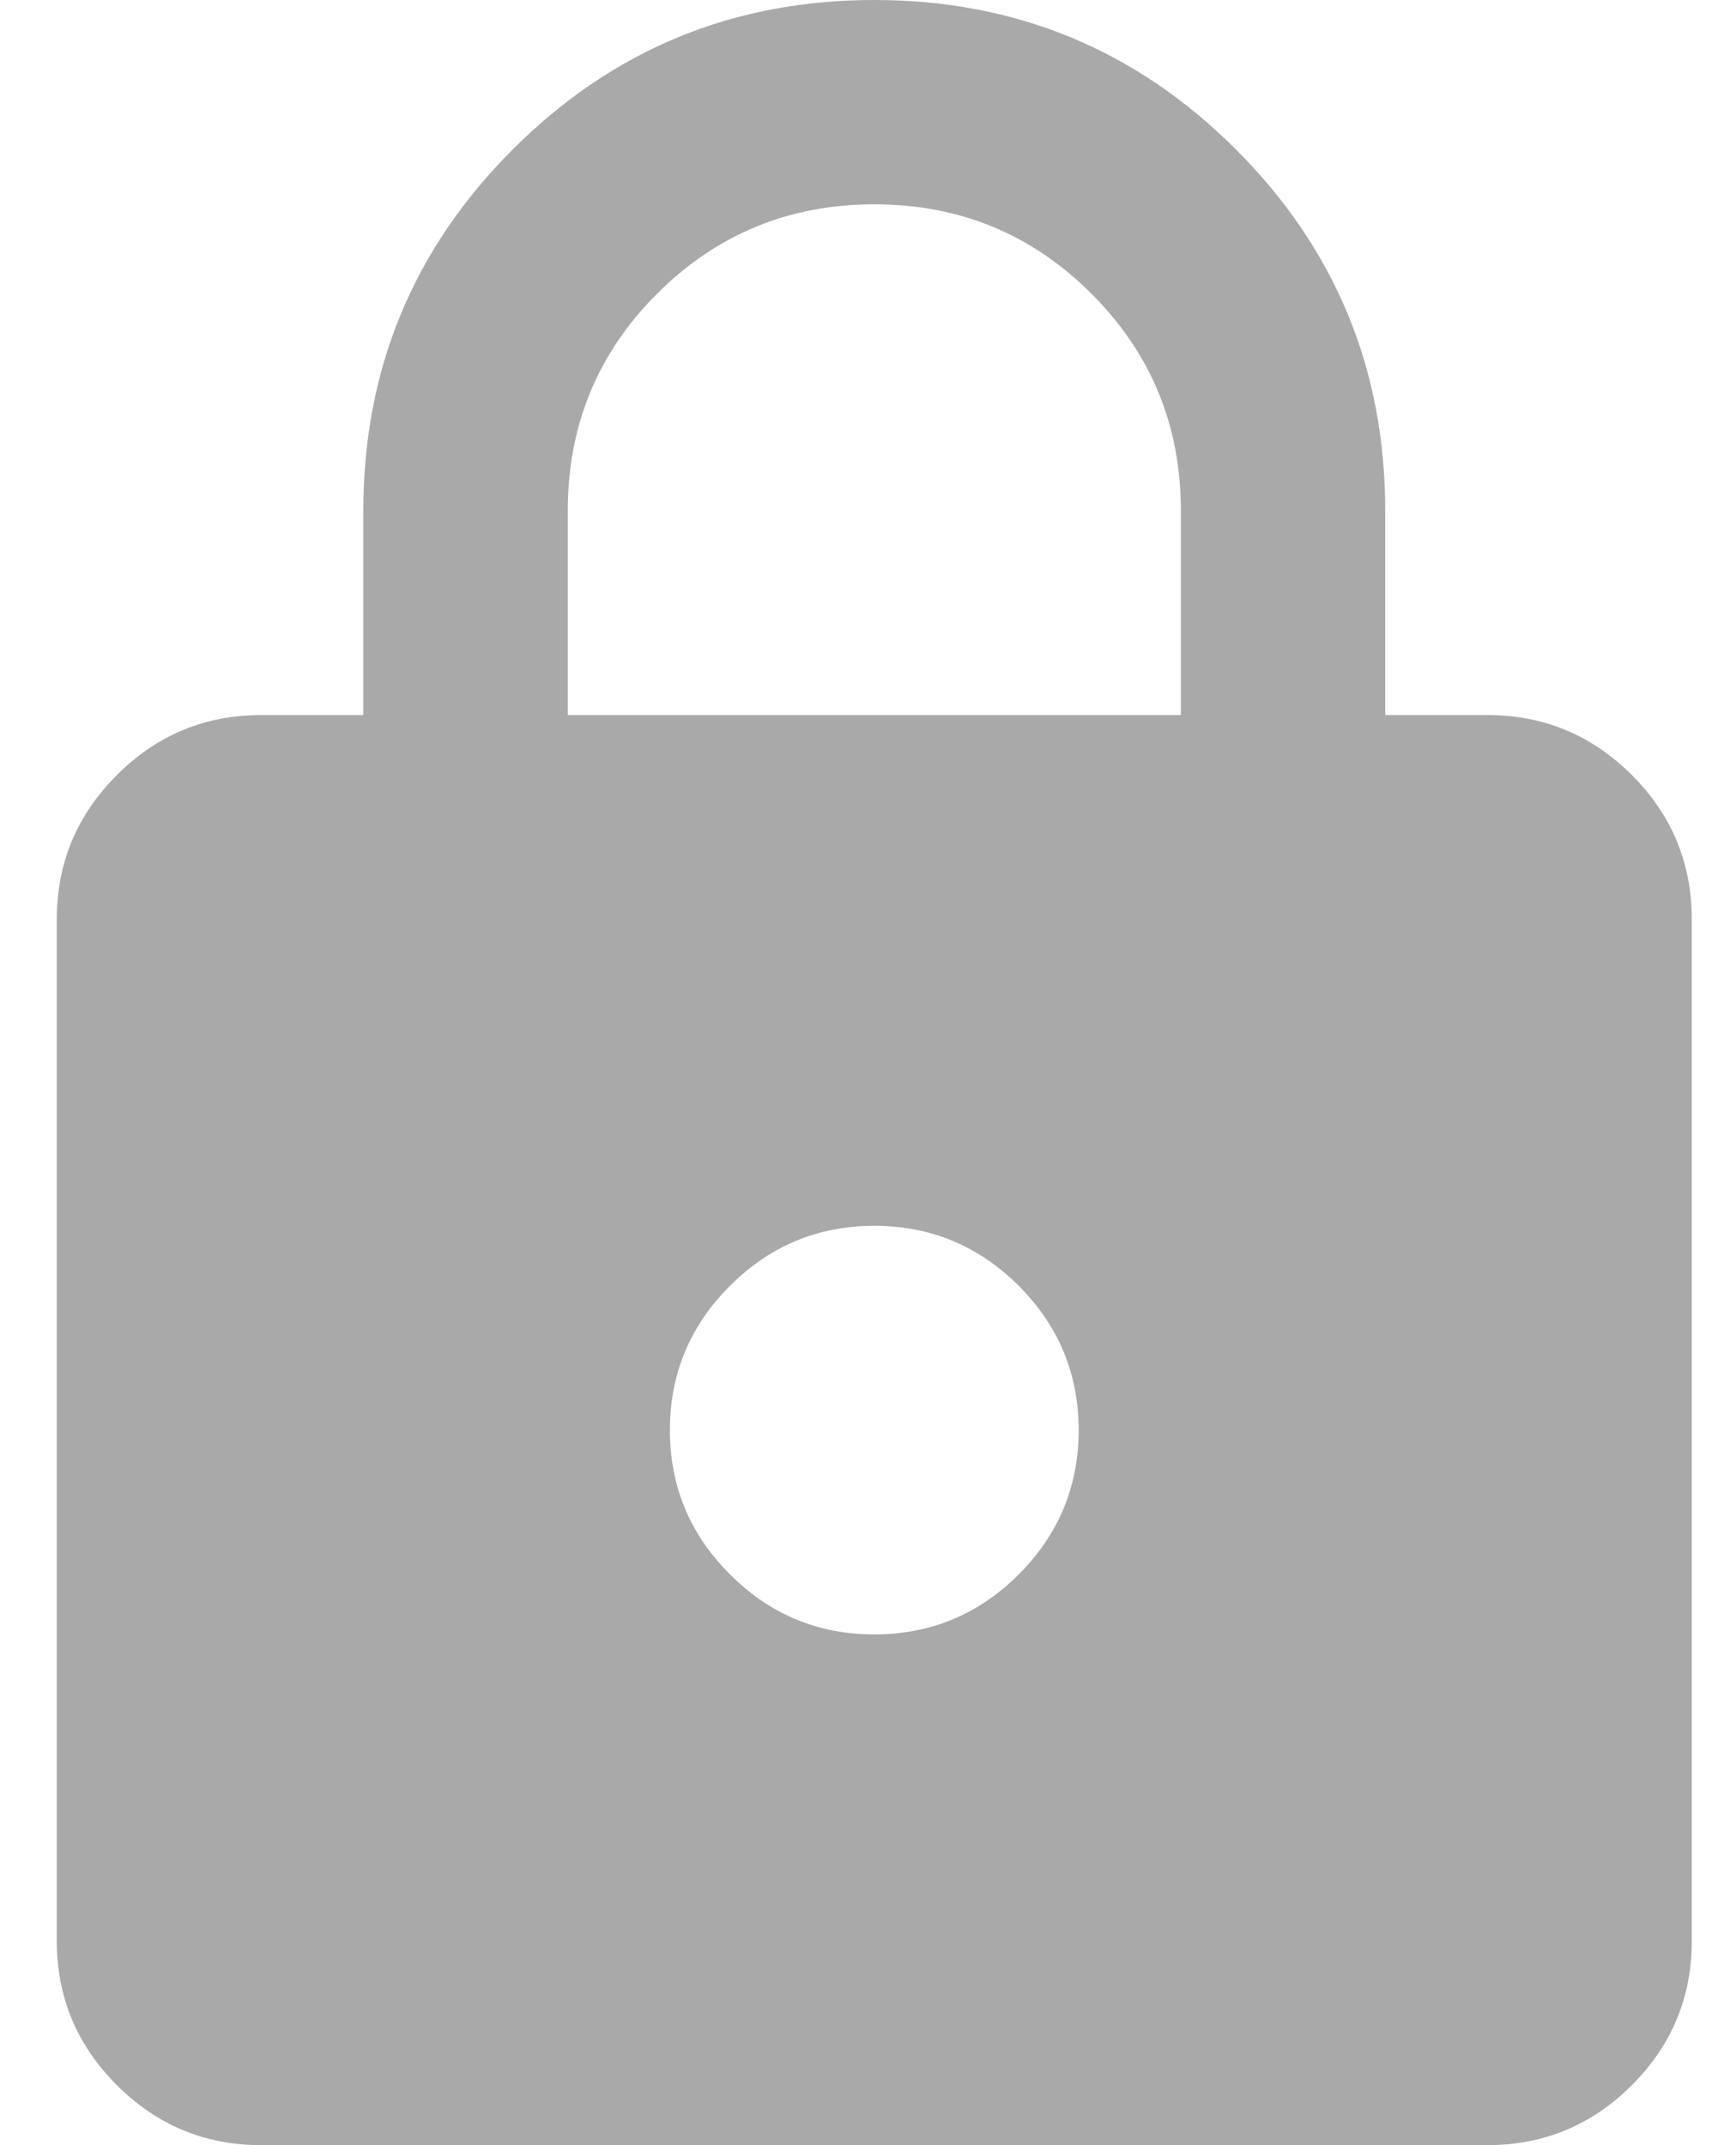 <svg width="17" height="21" viewBox="0 0 17 21" fill="none" xmlns="http://www.w3.org/2000/svg">
<path d="M2.558 21C2.007 21 1.536 20.804 1.145 20.413C0.752 20.021 0.556 19.55 0.556 19V9C0.556 8.45 0.752 7.979 1.145 7.587C1.536 7.196 2.007 7 2.558 7H3.558V5C3.558 3.617 4.046 2.437 5.022 1.462C5.998 0.487 7.177 0 8.562 0C9.946 0 11.126 0.487 12.102 1.462C13.078 2.437 13.565 3.617 13.565 5V7H14.566C15.116 7 15.588 7.196 15.98 7.587C16.372 7.979 16.567 8.45 16.567 9V19C16.567 19.55 16.372 20.021 15.98 20.413C15.588 20.804 15.116 21 14.566 21H2.558ZM8.562 16C9.112 16 9.583 15.804 9.976 15.413C10.367 15.021 10.563 14.55 10.563 14C10.563 13.45 10.367 12.979 9.976 12.587C9.583 12.196 9.112 12 8.562 12C8.011 12 7.54 12.196 7.149 12.587C6.756 12.979 6.56 13.45 6.56 14C6.56 14.55 6.756 15.021 7.149 15.413C7.54 15.804 8.011 16 8.562 16ZM5.56 7H11.564V5C11.564 4.167 11.272 3.458 10.688 2.875C10.104 2.292 9.396 2 8.562 2C7.728 2 7.019 2.292 6.435 2.875C5.851 3.458 5.56 4.167 5.56 5V7Z" fill="#A9A9A9"/>
</svg>
